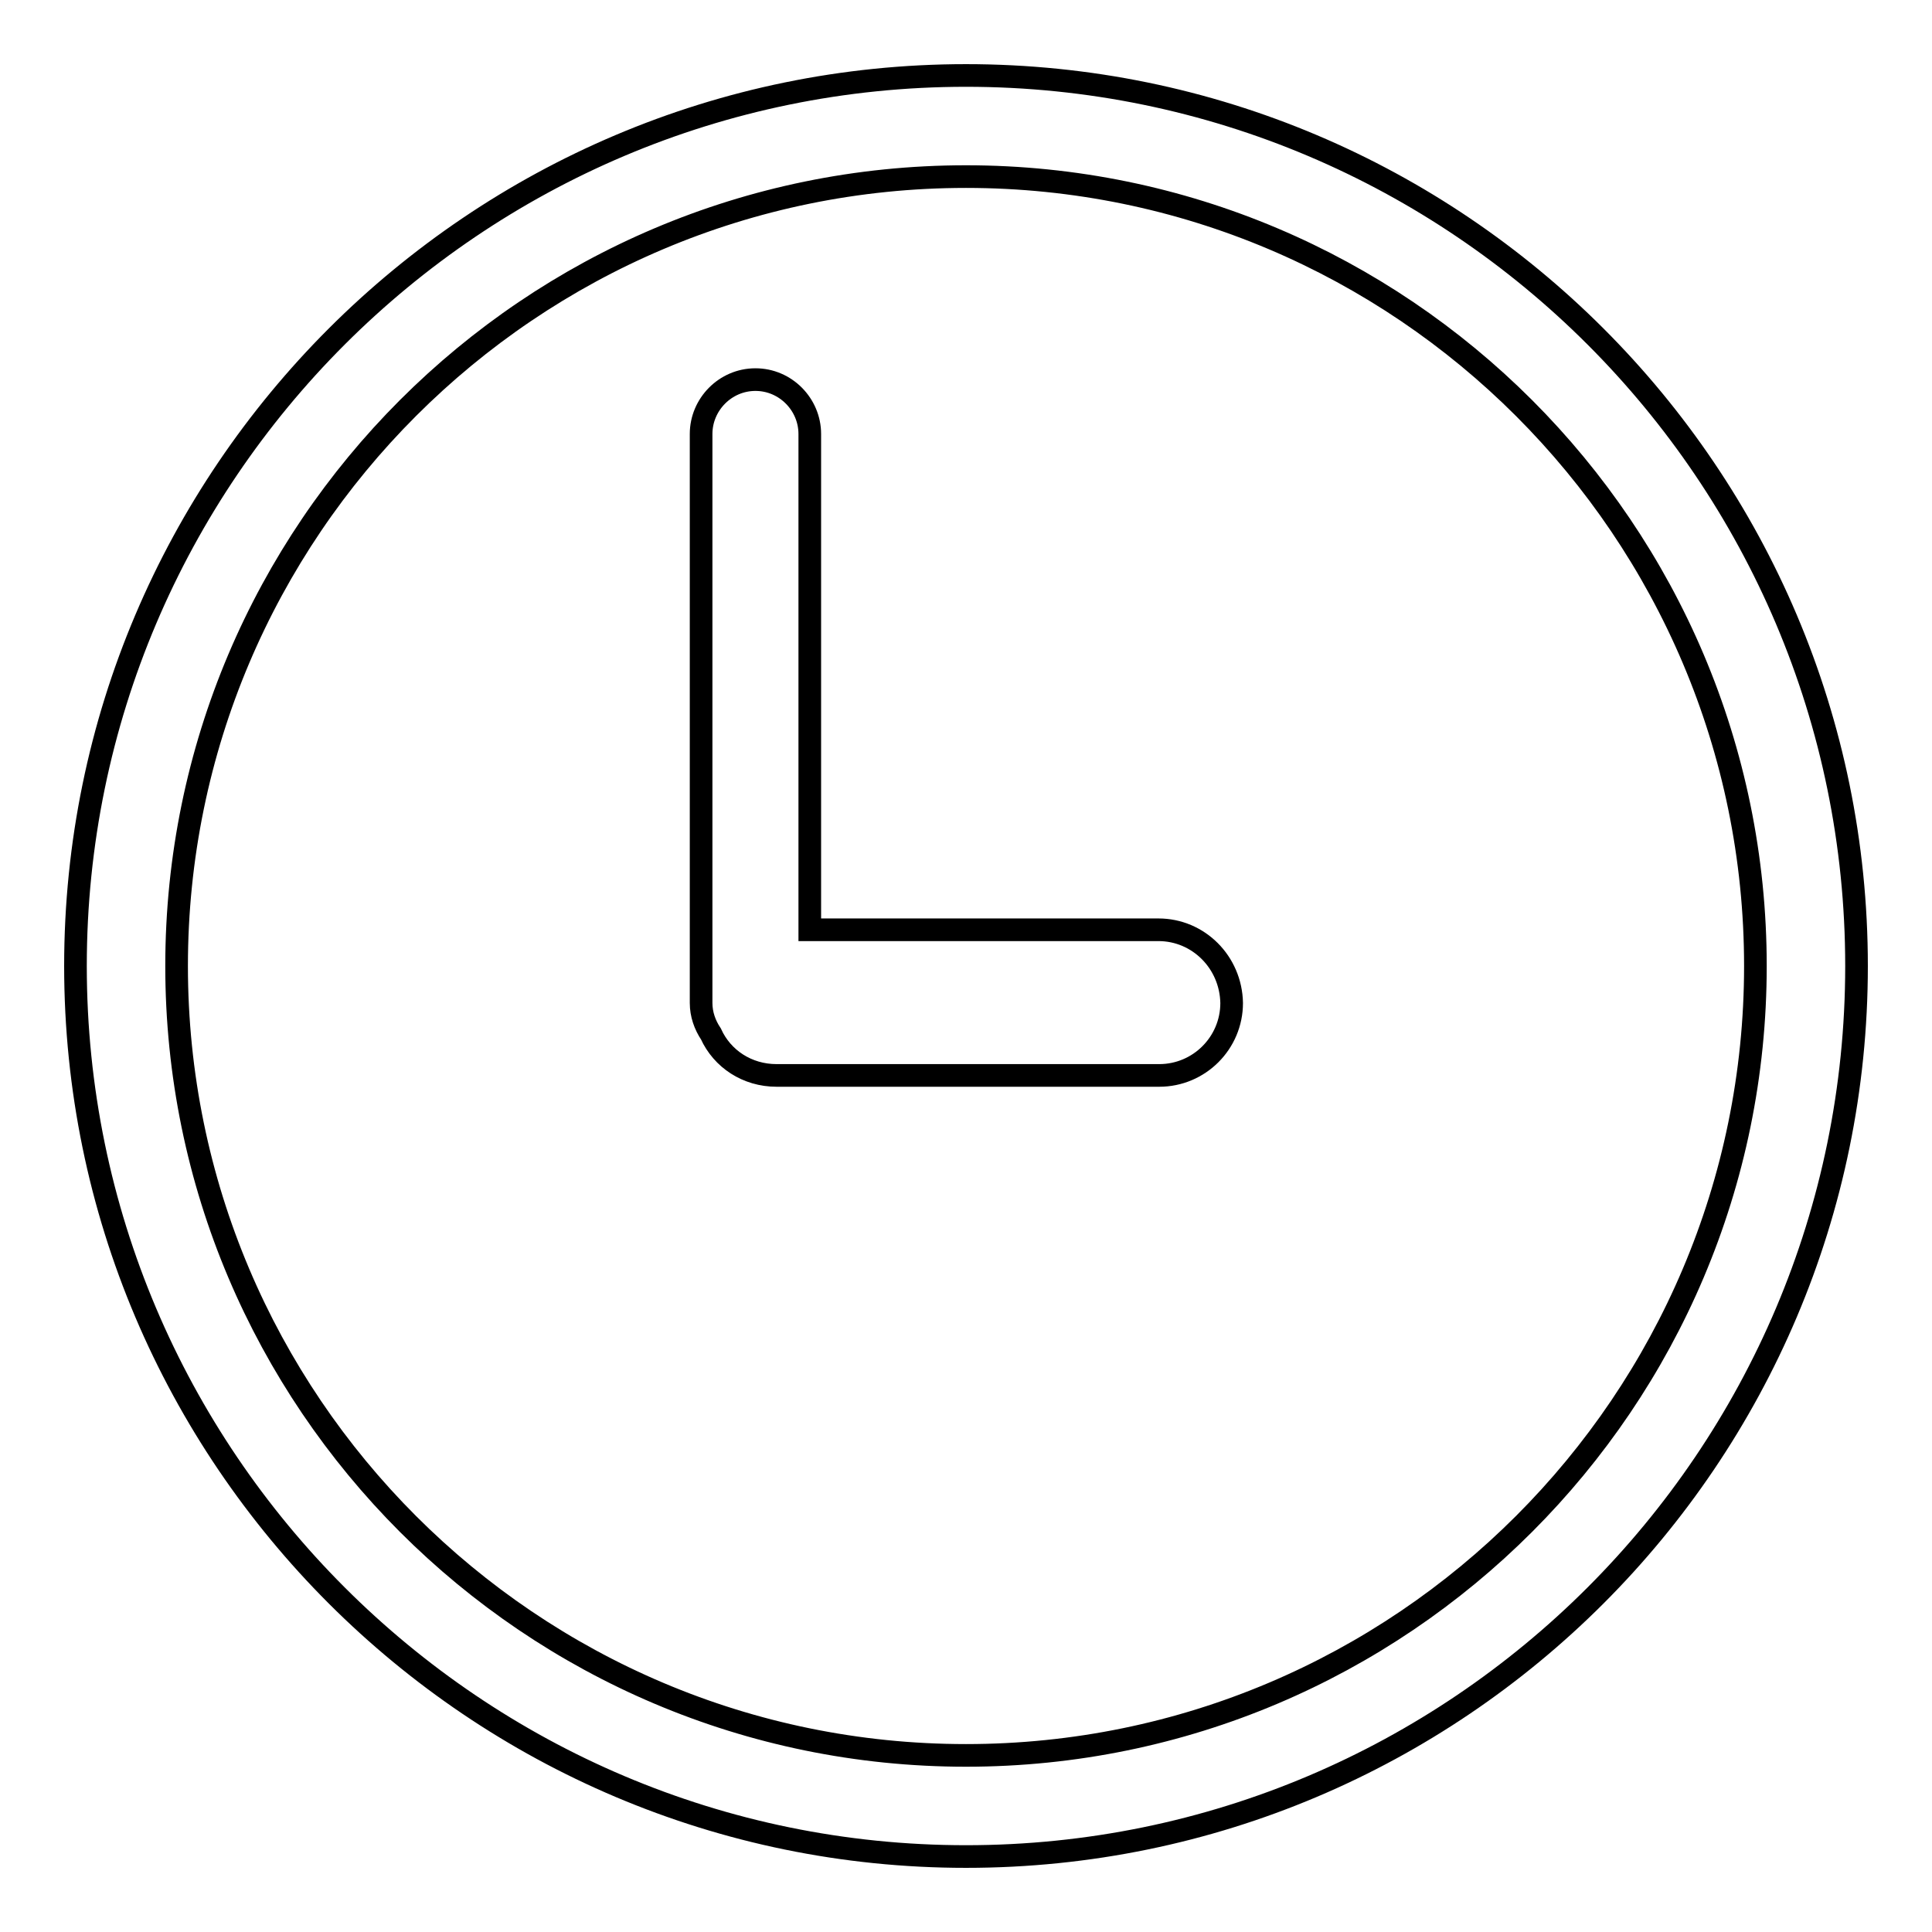 <?xml version="1.0" encoding="utf-8"?>
<!-- Svg Vector Icons : http://www.onlinewebfonts.com/icon -->
<!DOCTYPE svg PUBLIC "-//W3C//DTD SVG 1.1//EN" "http://www.w3.org/Graphics/SVG/1.1/DTD/svg11.dtd">
<svg version="1.1" xmlns="http://www.w3.org/2000/svg" xmlns:xlink="http://www.w3.org/1999/xlink" x="0px" y="0px" viewBox="0 0 256 256" enable-background="new 0 0 256 256" xml:space="preserve">
<g><g><path stroke-width="3" fill-opacity="0" stroke="#000000"  d="M128,10C63,10,10,62.9,10,128c0,65.1,53,118,118,118c65.1,0,118-52.9,118-118C246,62.9,193.1,10,128,10z M128,232.6c-57.7,0-104.6-46.9-104.6-104.6S70.3,23.4,128,23.4S232.6,70.3,232.6,128C232.6,185.7,185.7,232.6,128,232.6z"/><path stroke-width="3" fill-opacity="0" stroke="#000000"  d="M153.5,123.2h-46.2V57.5c0-3.9-3.2-7.2-7.2-7.2c-4,0-7.2,3.3-7.2,7.2v75.4c0,1.5,0.5,2.9,1.3,4.1c1.5,3.3,4.8,5.5,8.7,5.5h50.7c5.3,0,9.6-4.3,9.6-9.6C163.1,127.5,158.8,123.2,153.5,123.2z"/></g></g>
</svg>
